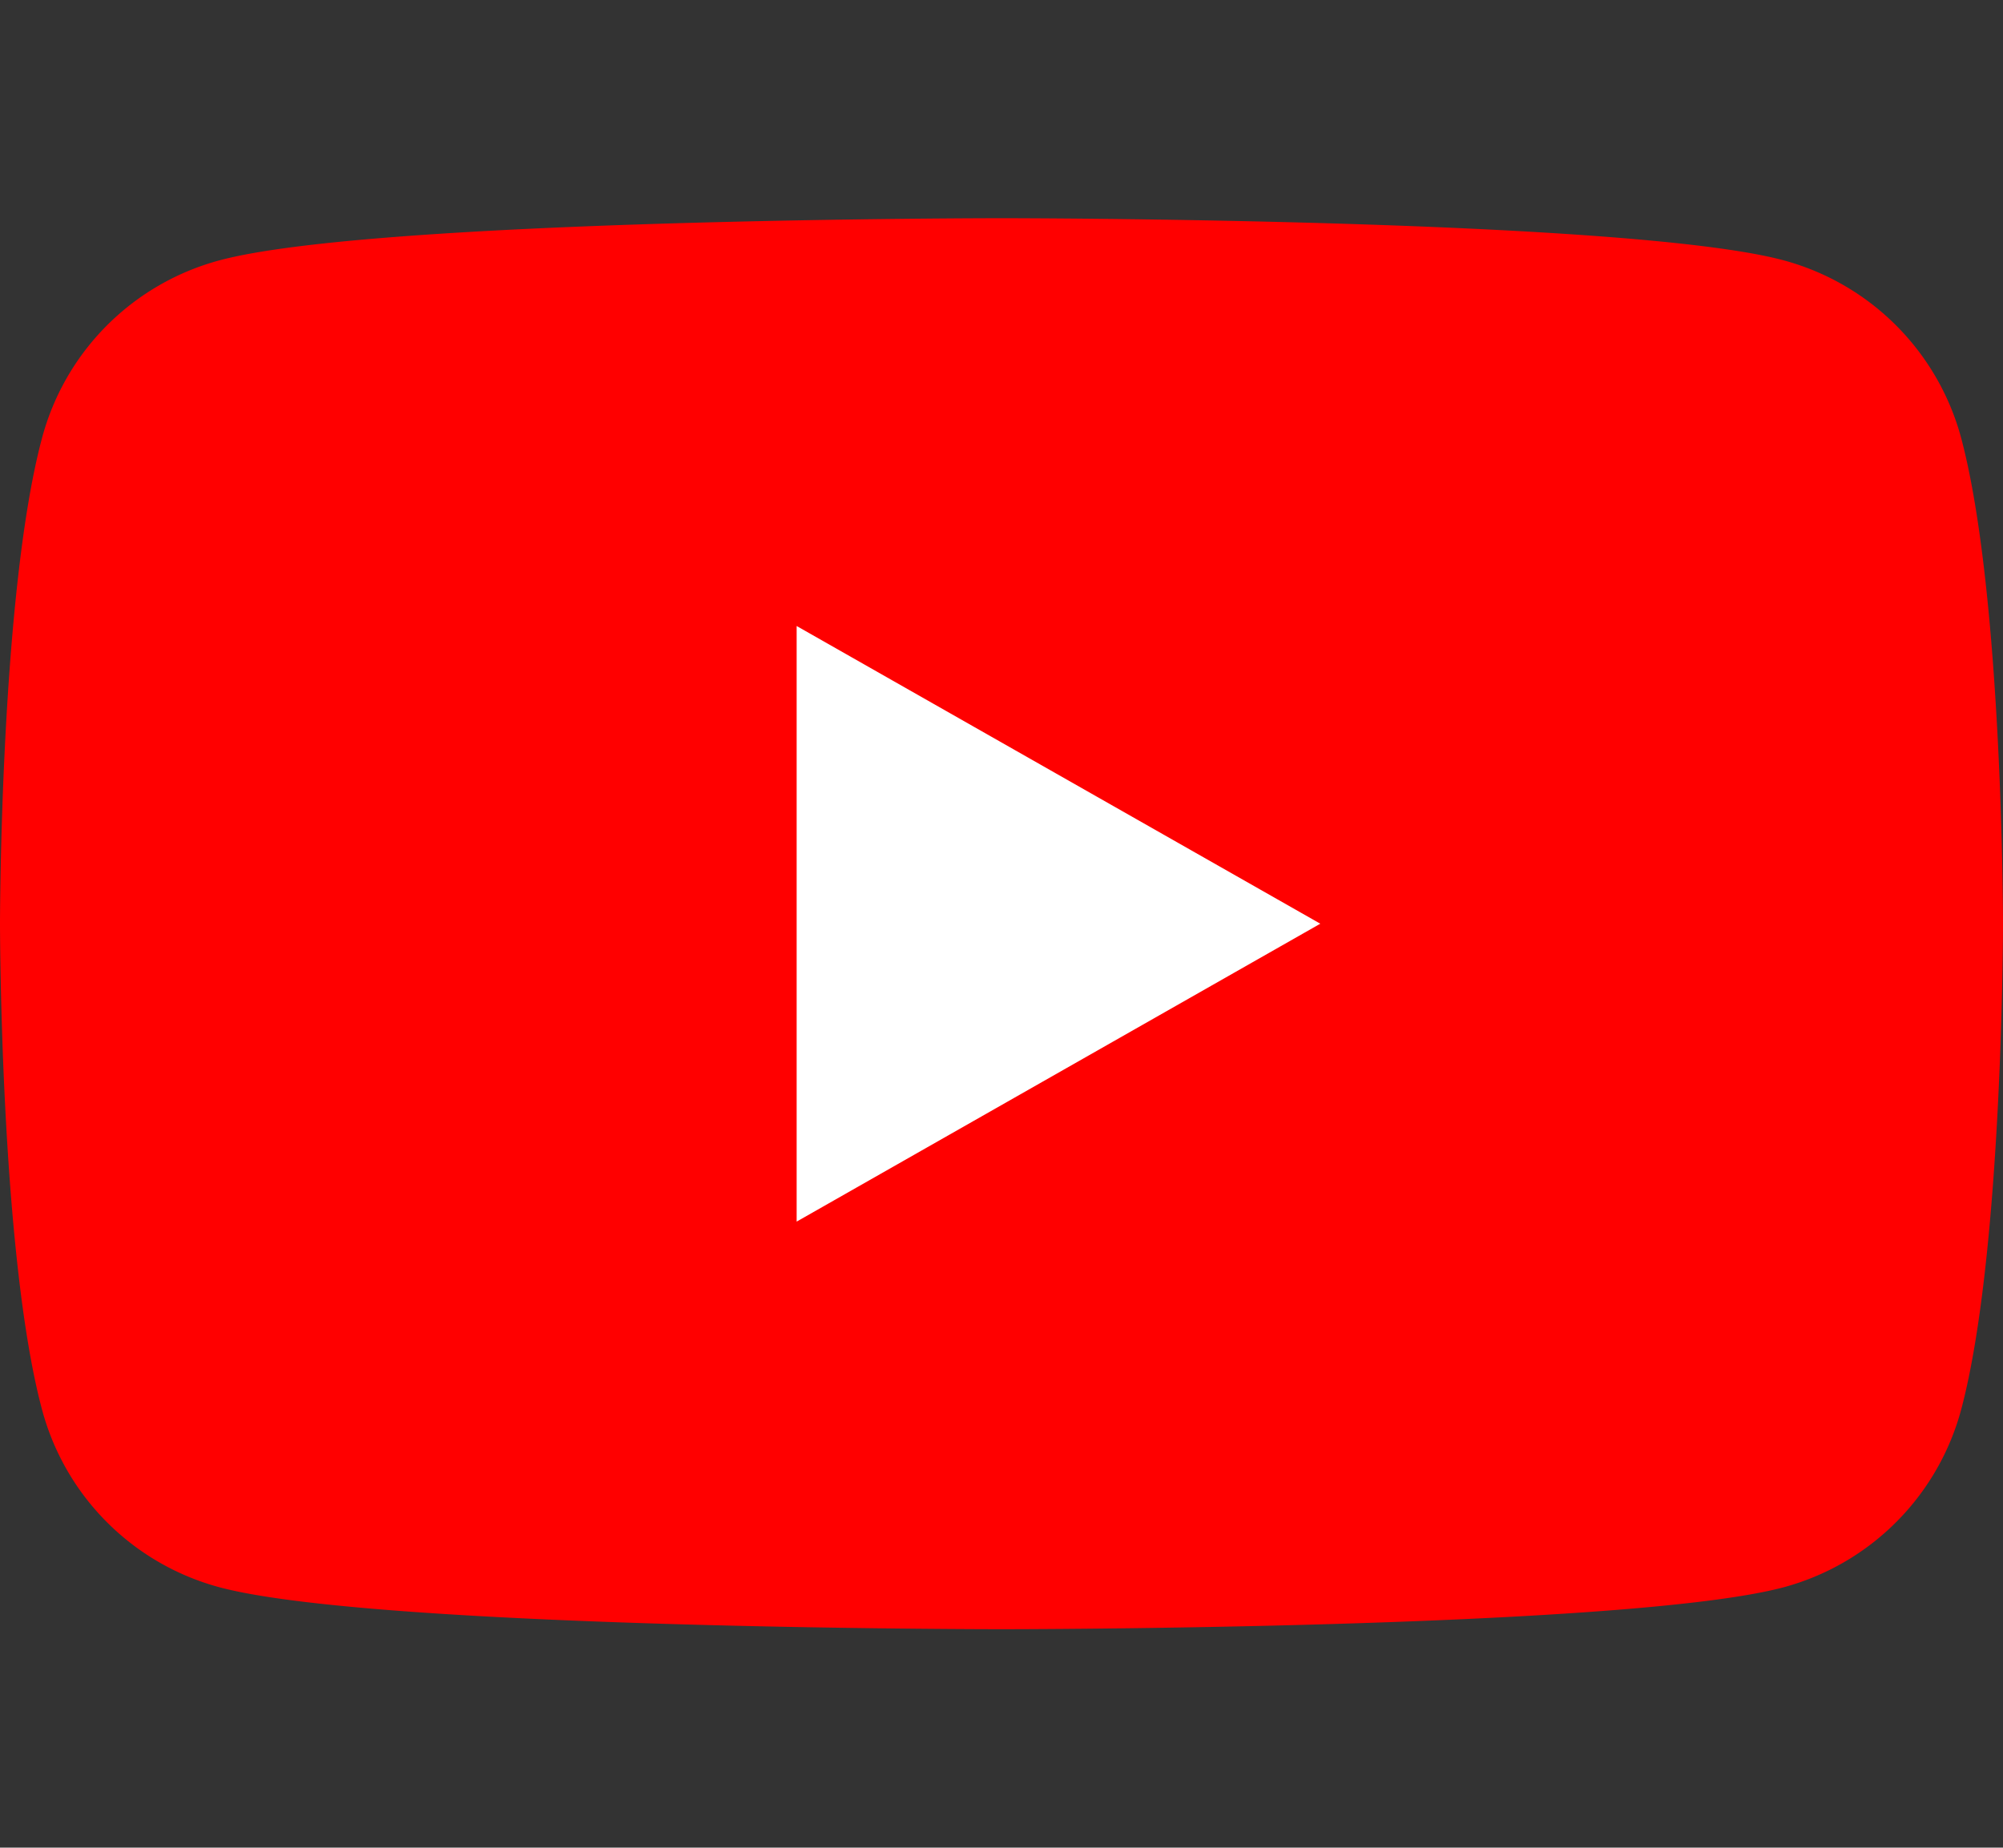 <svg xmlns="http://www.w3.org/2000/svg" viewBox="0 0 99.49 91.79"><rect x="0" y="0" width="99.49" height="91.79" fill="#333333" stroke="none"/><defs><style>.cls-1{fill:red;}.cls-2{fill:#fff;}.cls-3{fill:none;}</style></defs><g id="レイヤー_2" data-name="レイヤー 2"><g id="レイヤー_1-2" data-name="レイヤー 1"><path class="cls-1" d="M97.42,21.79a12.51,12.51,0,0,0-8.8-8.85c-7.76-2.1-38.87-2.1-38.87-2.1s-31.12,0-38.87,2.1a12.47,12.47,0,0,0-8.8,8.85C0,29.6,0,45.89,0,45.89S0,62.19,2.08,70a12.47,12.47,0,0,0,8.8,8.85c7.75,2.09,38.87,2.09,38.87,2.09s31.11,0,38.87-2.09A12.51,12.51,0,0,0,97.42,70c2.07-7.81,2.07-24.11,2.07-24.11S99.49,29.6,97.42,21.79Z"/><polygon class="cls-2" points="39.57 60.69 65.58 45.89 39.57 31.1 39.57 60.69"/><rect class="cls-3" x="0.03" width="99.43" height="91.79"/></g></g></svg>